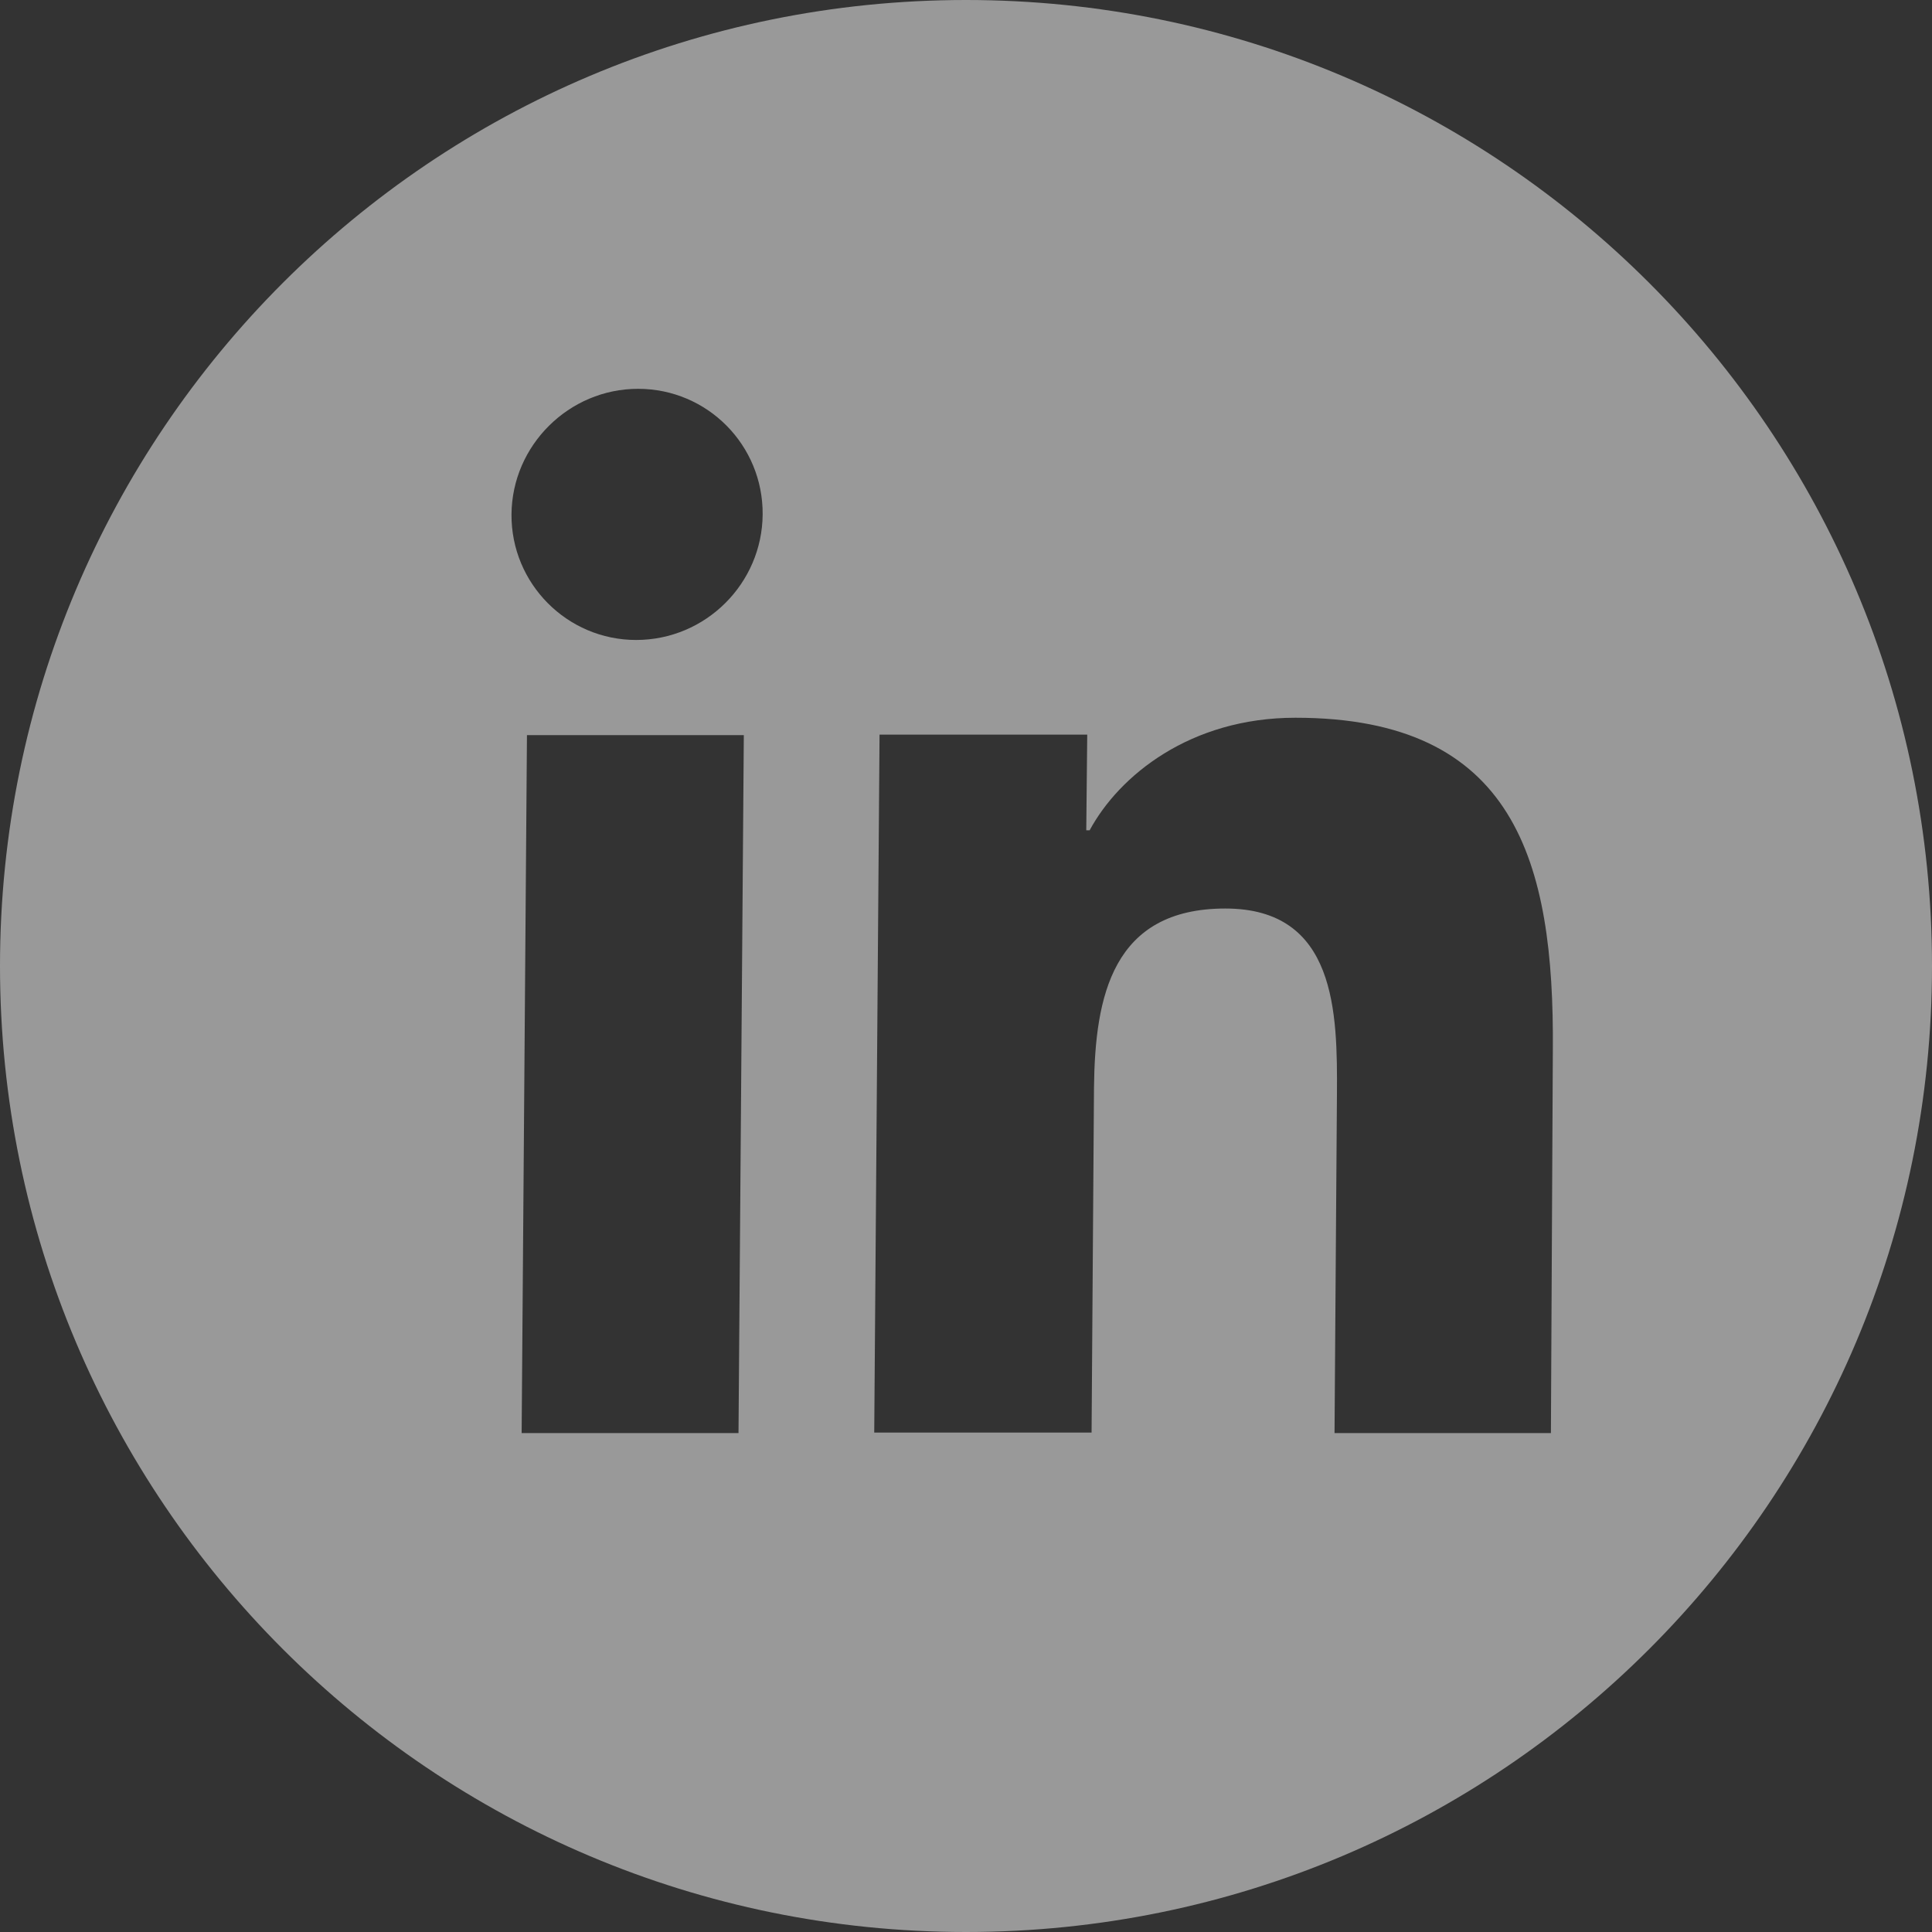 <svg width="40" height="40" xmlns="http://www.w3.org/2000/svg">
 <rect width="100%" height="100%" fill="#333333" stroke="none"/>
 <style type="text/css">.st0{fill:#FFFFFF;}</style>

 <g>
  <title>background</title>
  <rect fill="none" id="canvas_background" height="42" width="42" y="-1" x="-1"/>
 </g>
 <g>
  <title>Layer 1</title>
  <path opacity="0.5" id="svg_1" d="m20,0c-11.05,0 -20,8.95 -20,20c0,11.05 8.95,20 20,20s20,-8.95 20,-20c0,-11.05 -8.95,-20 -20,-20zm-4.71,29.67l-4.49,0l0.11,-14.45l4.49,0l-0.11,14.45zm-2.12,-16.42c-1.43,0 -2.59,-1.17 -2.58,-2.6c0.01,-1.43 1.19,-2.6 2.62,-2.6c1.44,0 2.59,1.17 2.58,2.6c-0.01,1.43 -1.18,2.6 -2.62,2.6zm18.94,16.42l-4.48,0l0.05,-7.02c0.01,-1.68 -0.01,-3.84 -2.31,-3.84c-2.34,0 -2.7,1.82 -2.72,3.71l-0.05,7.14l-4.5,0l0.11,-14.45l4.3,0l-0.02,1.98l0.07,0c0.61,-1.13 2.08,-2.33 4.26,-2.33c4.55,0 5.36,2.98 5.33,6.88l-0.04,7.93z" class="st0"/>
 </g>
</svg>